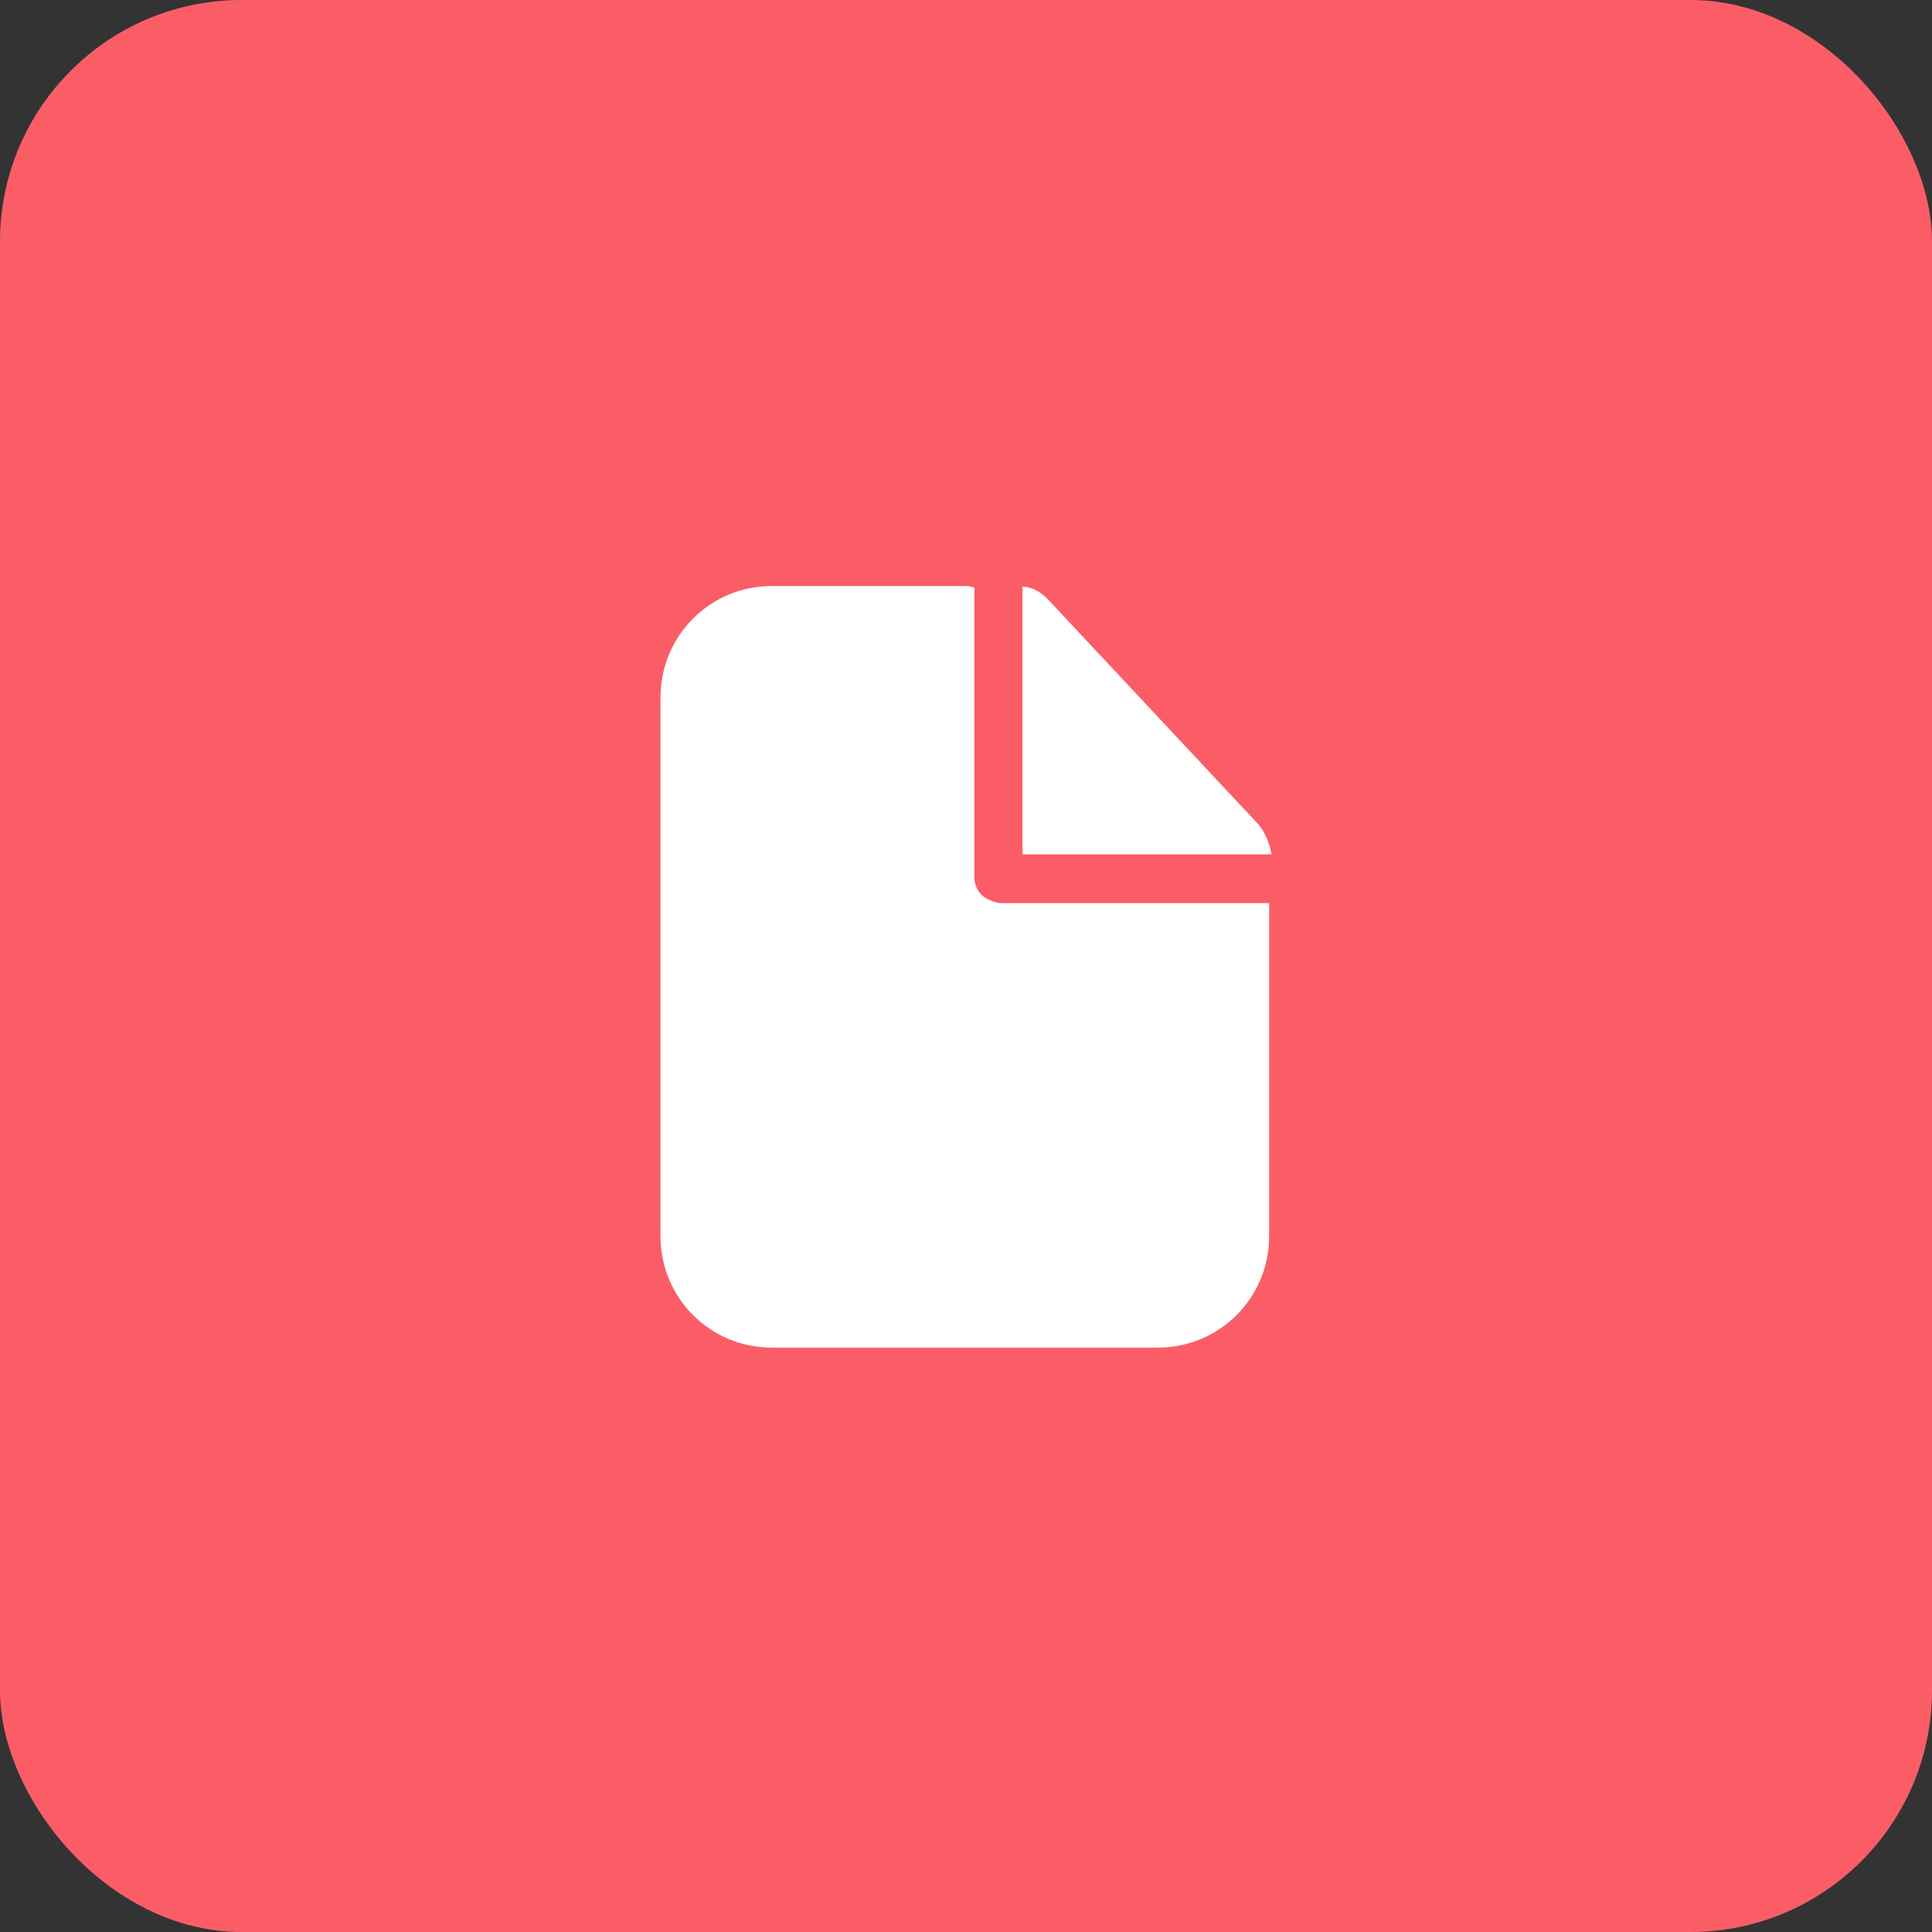 <?xml version="1.0" encoding="UTF-8"?> <svg xmlns="http://www.w3.org/2000/svg" width="40" height="40" viewBox="0 0 40 40" fill="none"><rect x="0" y="0" width="40" height="40" fill="#333333" stroke="none"/> <rect width="40" height="40" rx="5" fill="#FB5D67"></rect> <path d="M20.489 18.633C20.307 18.566 20.174 18.384 20.174 18.168V12.166C20.125 12.15 20.058 12.133 20.009 12.133H15.979C14.703 12.133 13.675 13.161 13.675 14.438V25.596C13.675 26.873 14.703 27.901 15.979 27.901H23.971C25.248 27.901 26.276 26.873 26.276 25.596V18.699H20.705C20.622 18.682 20.556 18.666 20.489 18.633Z" fill="white"></path> <path d="M26.044 17.057L21.733 12.448C21.434 12.116 21.169 12.15 21.169 12.15V17.688H26.326C26.326 17.688 26.276 17.323 26.044 17.057Z" fill="white"></path> </svg> 